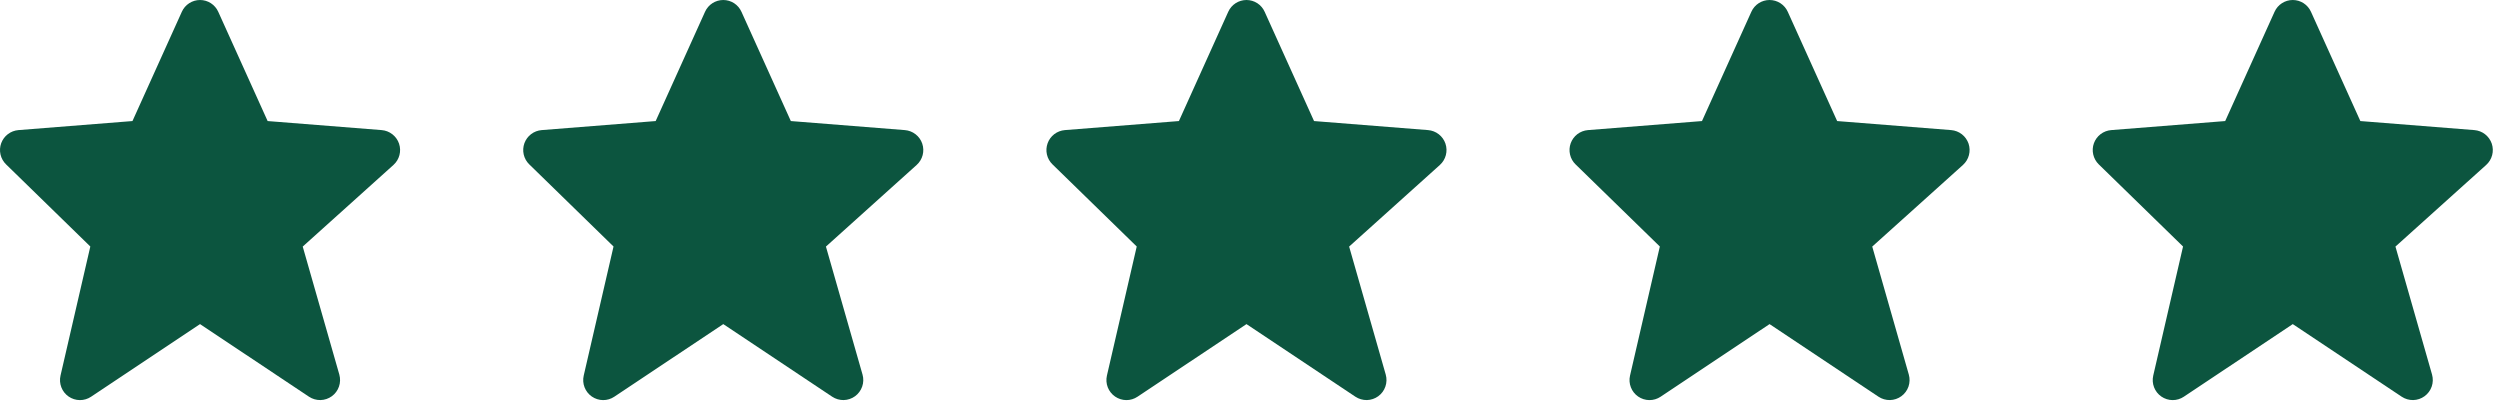 <svg width="78" height="13" viewBox="0 0 78 13" fill="none" xmlns="http://www.w3.org/2000/svg">
<path d="M12.45 4.481C12.411 4.366 12.338 4.264 12.242 4.189C12.146 4.114 12.03 4.069 11.908 4.059L8.35 3.777L6.81 0.369C6.761 0.259 6.681 0.166 6.58 0.1C6.479 0.035 6.362 6.6074e-05 6.242 9.38441e-08C6.121 -6.58863e-05 6.004 0.035 5.903 0.1C5.802 0.165 5.722 0.258 5.673 0.368L4.133 3.777L0.575 4.059C0.455 4.069 0.341 4.113 0.246 4.185C0.15 4.258 0.078 4.357 0.037 4.469C-0.004 4.582 -0.011 4.704 0.016 4.821C0.043 4.938 0.103 5.045 0.189 5.128L2.818 7.691L1.888 11.718C1.86 11.84 1.869 11.967 1.914 12.084C1.959 12.201 2.038 12.301 2.141 12.372C2.244 12.443 2.366 12.482 2.491 12.483C2.616 12.484 2.739 12.447 2.843 12.377L6.241 10.112L9.64 12.377C9.746 12.448 9.872 12.484 9.999 12.482C10.127 12.479 10.25 12.437 10.354 12.362C10.457 12.287 10.534 12.182 10.576 12.061C10.618 11.941 10.621 11.81 10.587 11.687L9.445 7.693L12.276 5.146C12.462 4.979 12.53 4.718 12.45 4.481Z" fill="#0C553F"/>
<path d="M28.774 4.481C28.735 4.366 28.663 4.264 28.566 4.189C28.47 4.114 28.354 4.069 28.232 4.059L24.674 3.777L23.134 0.369C23.085 0.259 23.005 0.166 22.905 0.1C22.804 0.035 22.686 6.6074e-05 22.566 9.38441e-08C22.446 -6.58863e-05 22.328 0.035 22.227 0.1C22.126 0.165 22.046 0.258 21.997 0.368L20.457 3.777L16.899 4.059C16.779 4.069 16.665 4.113 16.57 4.185C16.474 4.258 16.402 4.357 16.361 4.469C16.321 4.582 16.313 4.704 16.34 4.821C16.367 4.938 16.427 5.045 16.513 5.128L19.142 7.691L18.212 11.718C18.184 11.84 18.193 11.967 18.238 12.084C18.283 12.201 18.363 12.301 18.465 12.372C18.569 12.443 18.69 12.482 18.816 12.483C18.941 12.484 19.063 12.447 19.167 12.377L22.566 10.112L25.964 12.377C26.07 12.448 26.196 12.484 26.323 12.482C26.451 12.479 26.575 12.437 26.678 12.362C26.781 12.287 26.858 12.182 26.9 12.061C26.942 11.941 26.946 11.81 26.911 11.687L25.769 7.693L28.6 5.146C28.786 4.979 28.854 4.718 28.774 4.481Z" fill="#0C553F"/>
<path d="M45.098 4.481C45.059 4.366 44.987 4.264 44.89 4.189C44.794 4.114 44.678 4.069 44.556 4.059L40.998 3.777L39.458 0.369C39.409 0.259 39.33 0.166 39.229 0.1C39.128 0.035 39.01 6.6074e-05 38.89 9.38441e-08C38.77 -6.58863e-05 38.652 0.035 38.551 0.1C38.45 0.165 38.37 0.258 38.321 0.368L36.782 3.777L33.223 4.059C33.104 4.069 32.989 4.113 32.894 4.185C32.799 4.258 32.726 4.357 32.686 4.469C32.645 4.582 32.637 4.704 32.664 4.821C32.691 4.938 32.751 5.045 32.837 5.128L35.466 7.691L34.536 11.718C34.508 11.84 34.517 11.967 34.562 12.084C34.608 12.201 34.687 12.301 34.79 12.372C34.893 12.443 35.015 12.482 35.14 12.483C35.265 12.484 35.387 12.447 35.491 12.377L38.89 10.112L42.288 12.377C42.395 12.448 42.52 12.484 42.648 12.482C42.775 12.479 42.899 12.437 43.002 12.362C43.105 12.287 43.183 12.182 43.224 12.061C43.266 11.941 43.27 11.81 43.235 11.687L42.093 7.693L44.925 5.146C45.11 4.979 45.178 4.718 45.098 4.481Z" fill="#0C553F"/>
<path d="M61.419 4.481C61.379 4.366 61.307 4.264 61.211 4.189C61.114 4.114 60.998 4.069 60.877 4.059L57.319 3.777L55.779 0.369C55.73 0.259 55.65 0.166 55.549 0.1C55.448 0.035 55.331 6.6074e-05 55.21 9.38441e-08C55.09 -6.58863e-05 54.972 0.035 54.871 0.1C54.771 0.165 54.691 0.258 54.642 0.368L53.102 3.777L49.544 4.059C49.424 4.069 49.31 4.113 49.214 4.185C49.119 4.258 49.047 4.357 49.006 4.469C48.965 4.582 48.958 4.704 48.985 4.821C49.011 4.938 49.071 5.045 49.157 5.128L51.787 7.691L50.857 11.718C50.828 11.84 50.838 11.967 50.883 12.084C50.928 12.201 51.007 12.301 51.11 12.372C51.213 12.443 51.335 12.482 51.46 12.483C51.585 12.484 51.708 12.447 51.812 12.377L55.21 10.112L58.609 12.377C58.715 12.448 58.84 12.484 58.968 12.482C59.095 12.479 59.219 12.437 59.322 12.362C59.425 12.287 59.503 12.182 59.545 12.061C59.586 11.941 59.59 11.81 59.555 11.687L58.414 7.693L61.245 5.146C61.43 4.979 61.498 4.718 61.419 4.481Z" fill="#0C553F"/>
<path d="M77.743 4.481C77.703 4.366 77.631 4.264 77.535 4.189C77.439 4.114 77.323 4.069 77.201 4.059L73.643 3.777L72.103 0.369C72.054 0.259 71.974 0.166 71.873 0.1C71.772 0.035 71.655 6.6074e-05 71.535 9.38441e-08C71.414 -6.58863e-05 71.297 0.035 71.196 0.1C71.095 0.165 71.015 0.258 70.966 0.368L69.426 3.777L65.868 4.059C65.748 4.069 65.634 4.113 65.539 4.185C65.443 4.258 65.371 4.357 65.33 4.469C65.289 4.582 65.282 4.704 65.309 4.821C65.336 4.938 65.396 5.045 65.481 5.128L68.111 7.691L67.181 11.718C67.153 11.84 67.162 11.967 67.207 12.084C67.252 12.201 67.331 12.301 67.434 12.372C67.537 12.443 67.659 12.482 67.784 12.483C67.909 12.484 68.032 12.447 68.136 12.377L71.534 10.112L74.933 12.377C75.039 12.448 75.165 12.484 75.292 12.482C75.42 12.479 75.543 12.437 75.646 12.362C75.75 12.287 75.827 12.182 75.869 12.061C75.911 11.941 75.914 11.81 75.88 11.687L74.738 7.693L77.569 5.146C77.754 4.979 77.823 4.718 77.743 4.481Z" fill="#0C553F"/>
</svg>
